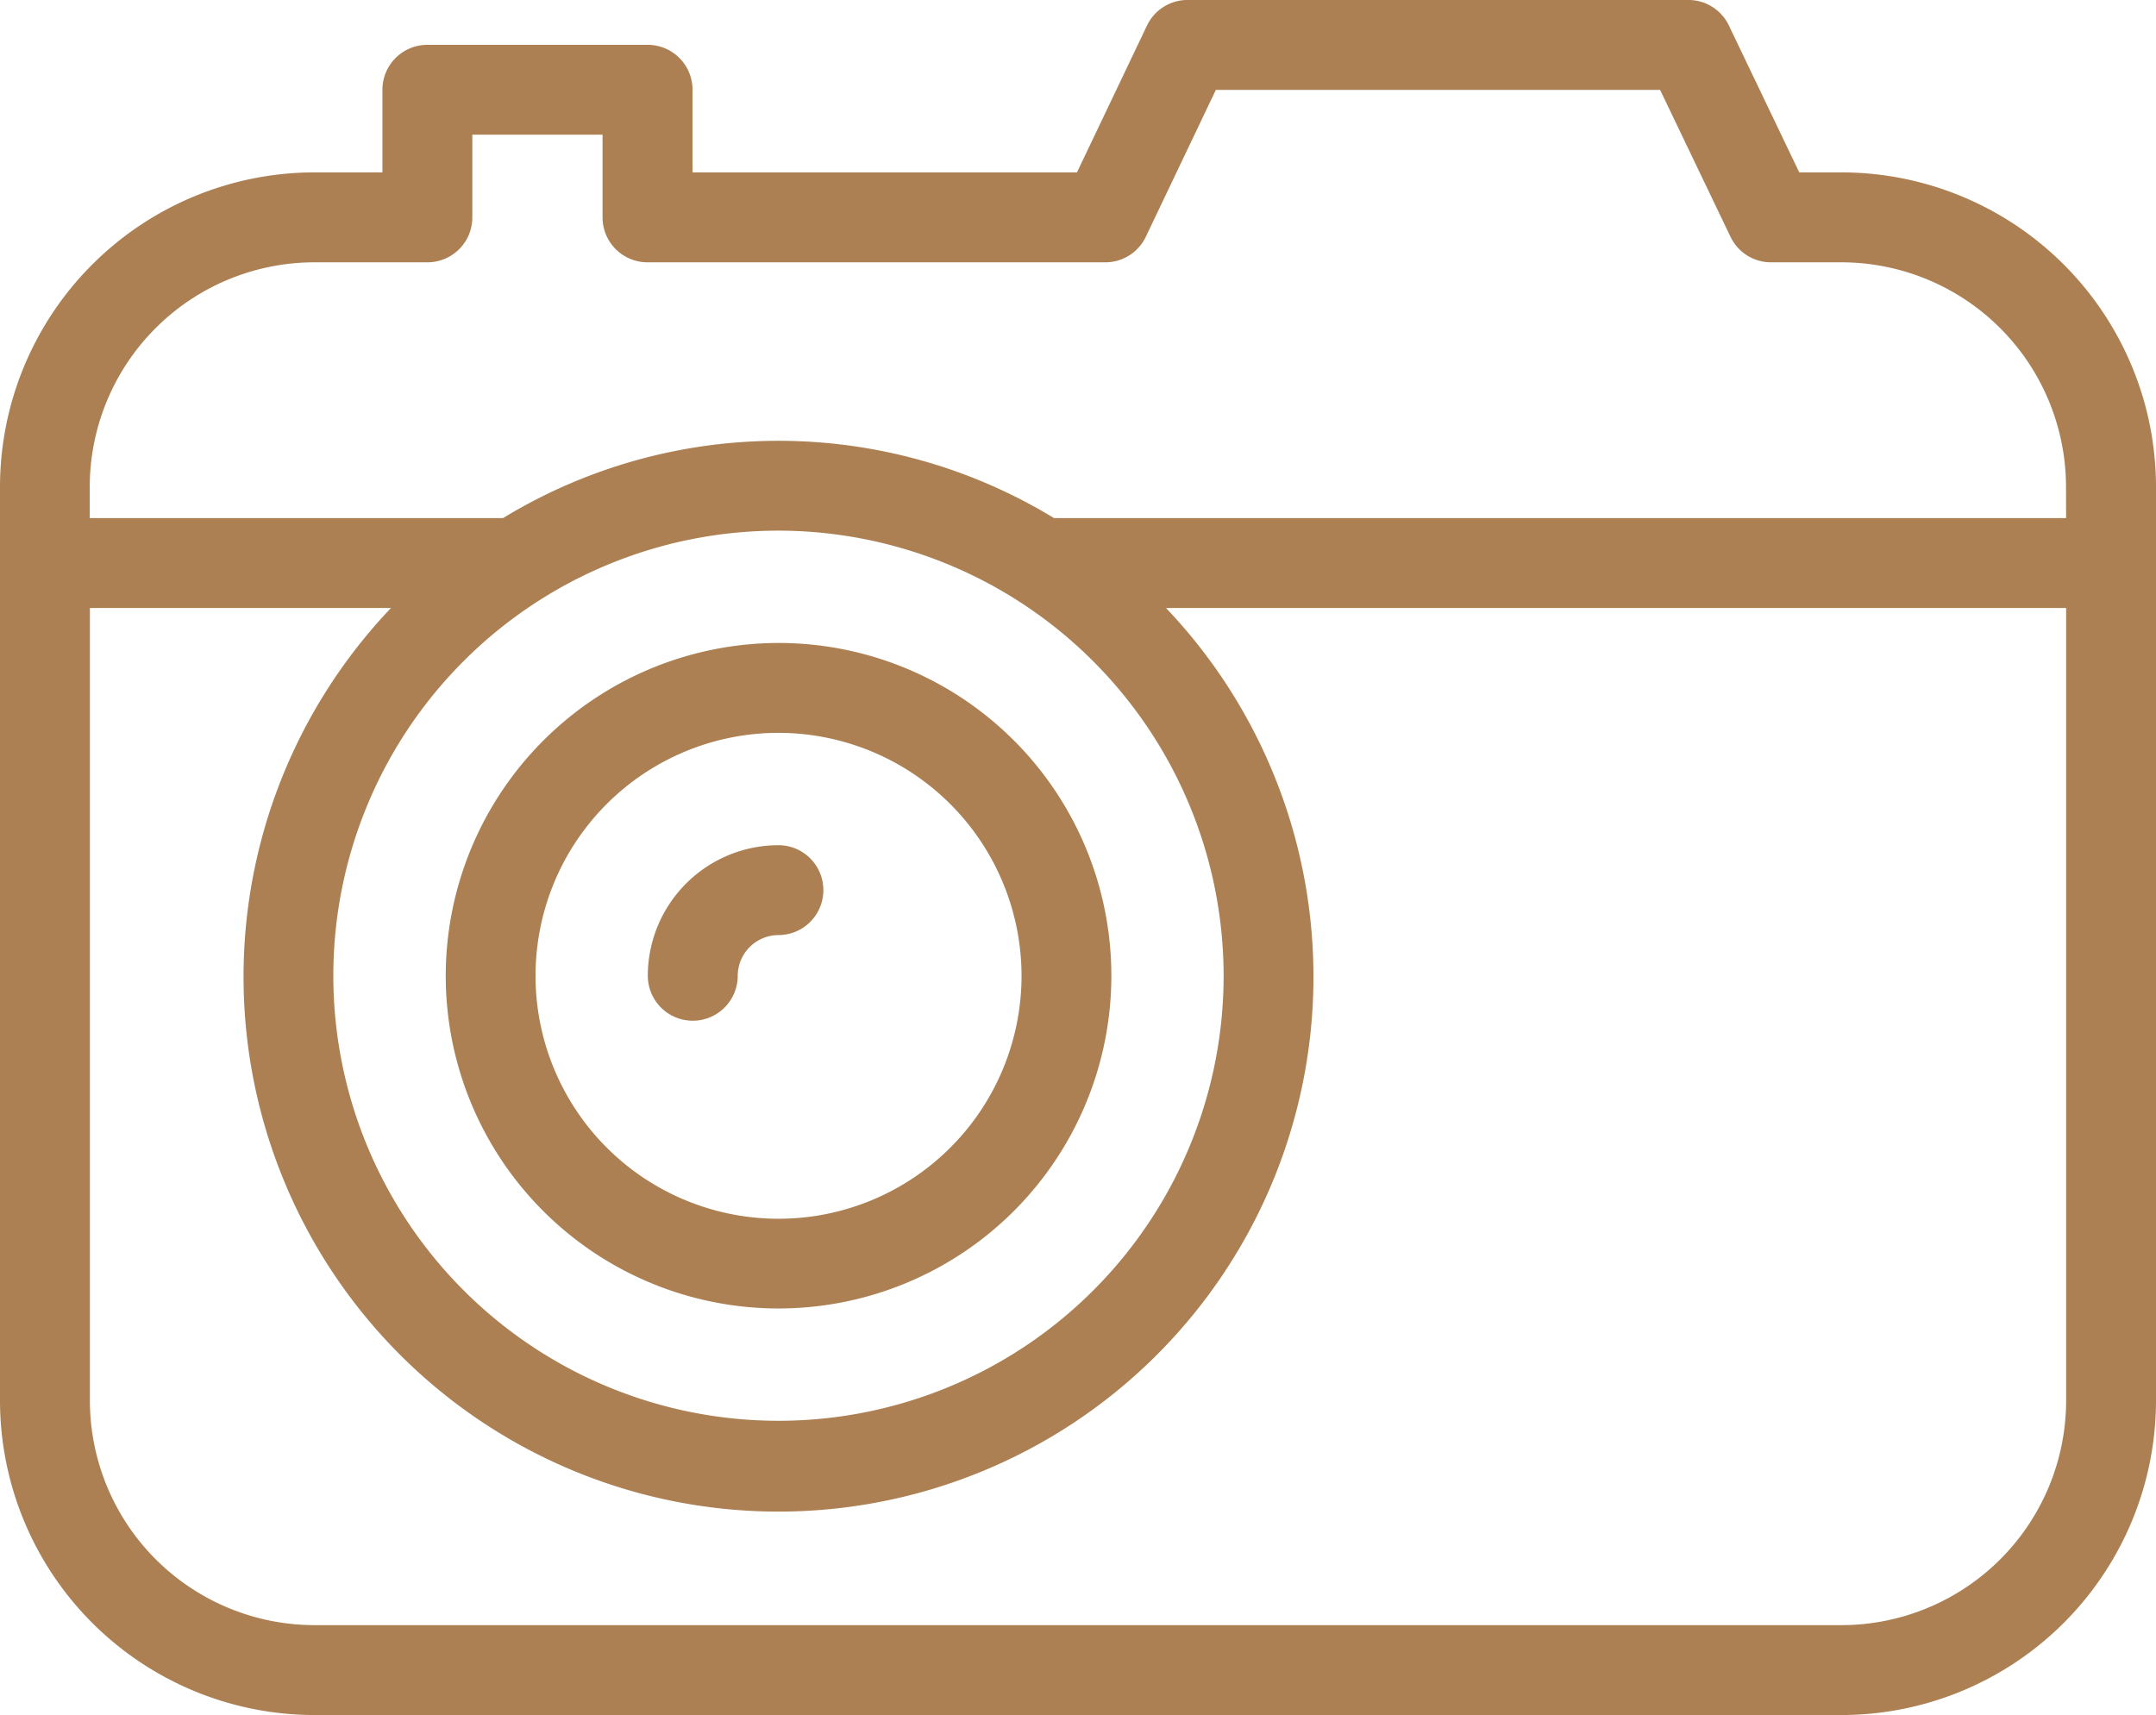 <svg id="icon_estimer" xmlns="http://www.w3.org/2000/svg" width="74.156" height="59" viewBox="0 0 74.156 59">
  <path id="Tracé_1334" data-name="Tracé 1334" d="M26.539,53.488A11.447,11.447,0,1,0,37.984,42.039,11.462,11.462,0,0,0,26.539,53.488Zm19.805,0a8.358,8.358,0,1,1-8.36-8.357A8.367,8.367,0,0,1,46.344,53.488Z" transform="translate(-11.208 -19.92)" fill="#ac8052"/>
  <path id="Tracé_1335" data-name="Tracé 1335" d="M34.039,54.036a1.546,1.546,0,0,0,3.092,0,1.405,1.405,0,0,1,1.4-1.4,1.546,1.546,0,0,0,0-3.092,4.5,4.5,0,0,0-4.493,4.5Z" transform="translate(-11.757 -20.468)" fill="#ac8052"/>
  <path id="Tracé_1336" data-name="Tracé 1336" d="M73.337,24.106H71.886l-2.422-5.055a1.543,1.543,0,0,0-1.394-.876H50.845a1.542,1.542,0,0,0-1.394.88l-2.408,5.051H33.82V21.264a1.545,1.545,0,0,0-1.546-1.546H24.7a1.545,1.545,0,0,0-1.546,1.546v2.842H20.815A10.828,10.828,0,0,0,10,34.922V66.36A10.828,10.828,0,0,0,20.815,77.176H73.341A10.828,10.828,0,0,0,84.156,66.36l0-31.439A10.828,10.828,0,0,0,73.337,24.106Zm0,49.977H20.815a7.732,7.732,0,0,1-7.723-7.723l0-27.268H23.448a18.4,18.4,0,1,0,26.657,0H81.065V66.36a7.733,7.733,0,0,1-7.727,7.723Zm-21.25-22.34A15.311,15.311,0,1,1,36.775,36.431,15.329,15.329,0,0,1,52.087,51.743ZM81.064,36H46.254A18.214,18.214,0,0,0,27.3,36H13.087V34.921A7.732,7.732,0,0,1,20.81,27.2H24.7a1.545,1.545,0,0,0,1.546-1.546V22.81h4.479v2.842A1.545,1.545,0,0,0,32.274,27.2l15.743,0a1.542,1.542,0,0,0,1.394-.88l2.408-5.051H67.1l2.422,5.055a1.543,1.543,0,0,0,1.394.876h2.422a7.732,7.732,0,0,1,7.723,7.723Z" transform="translate(-10 -18.176)" fill="#ac8052"/>
</svg>

